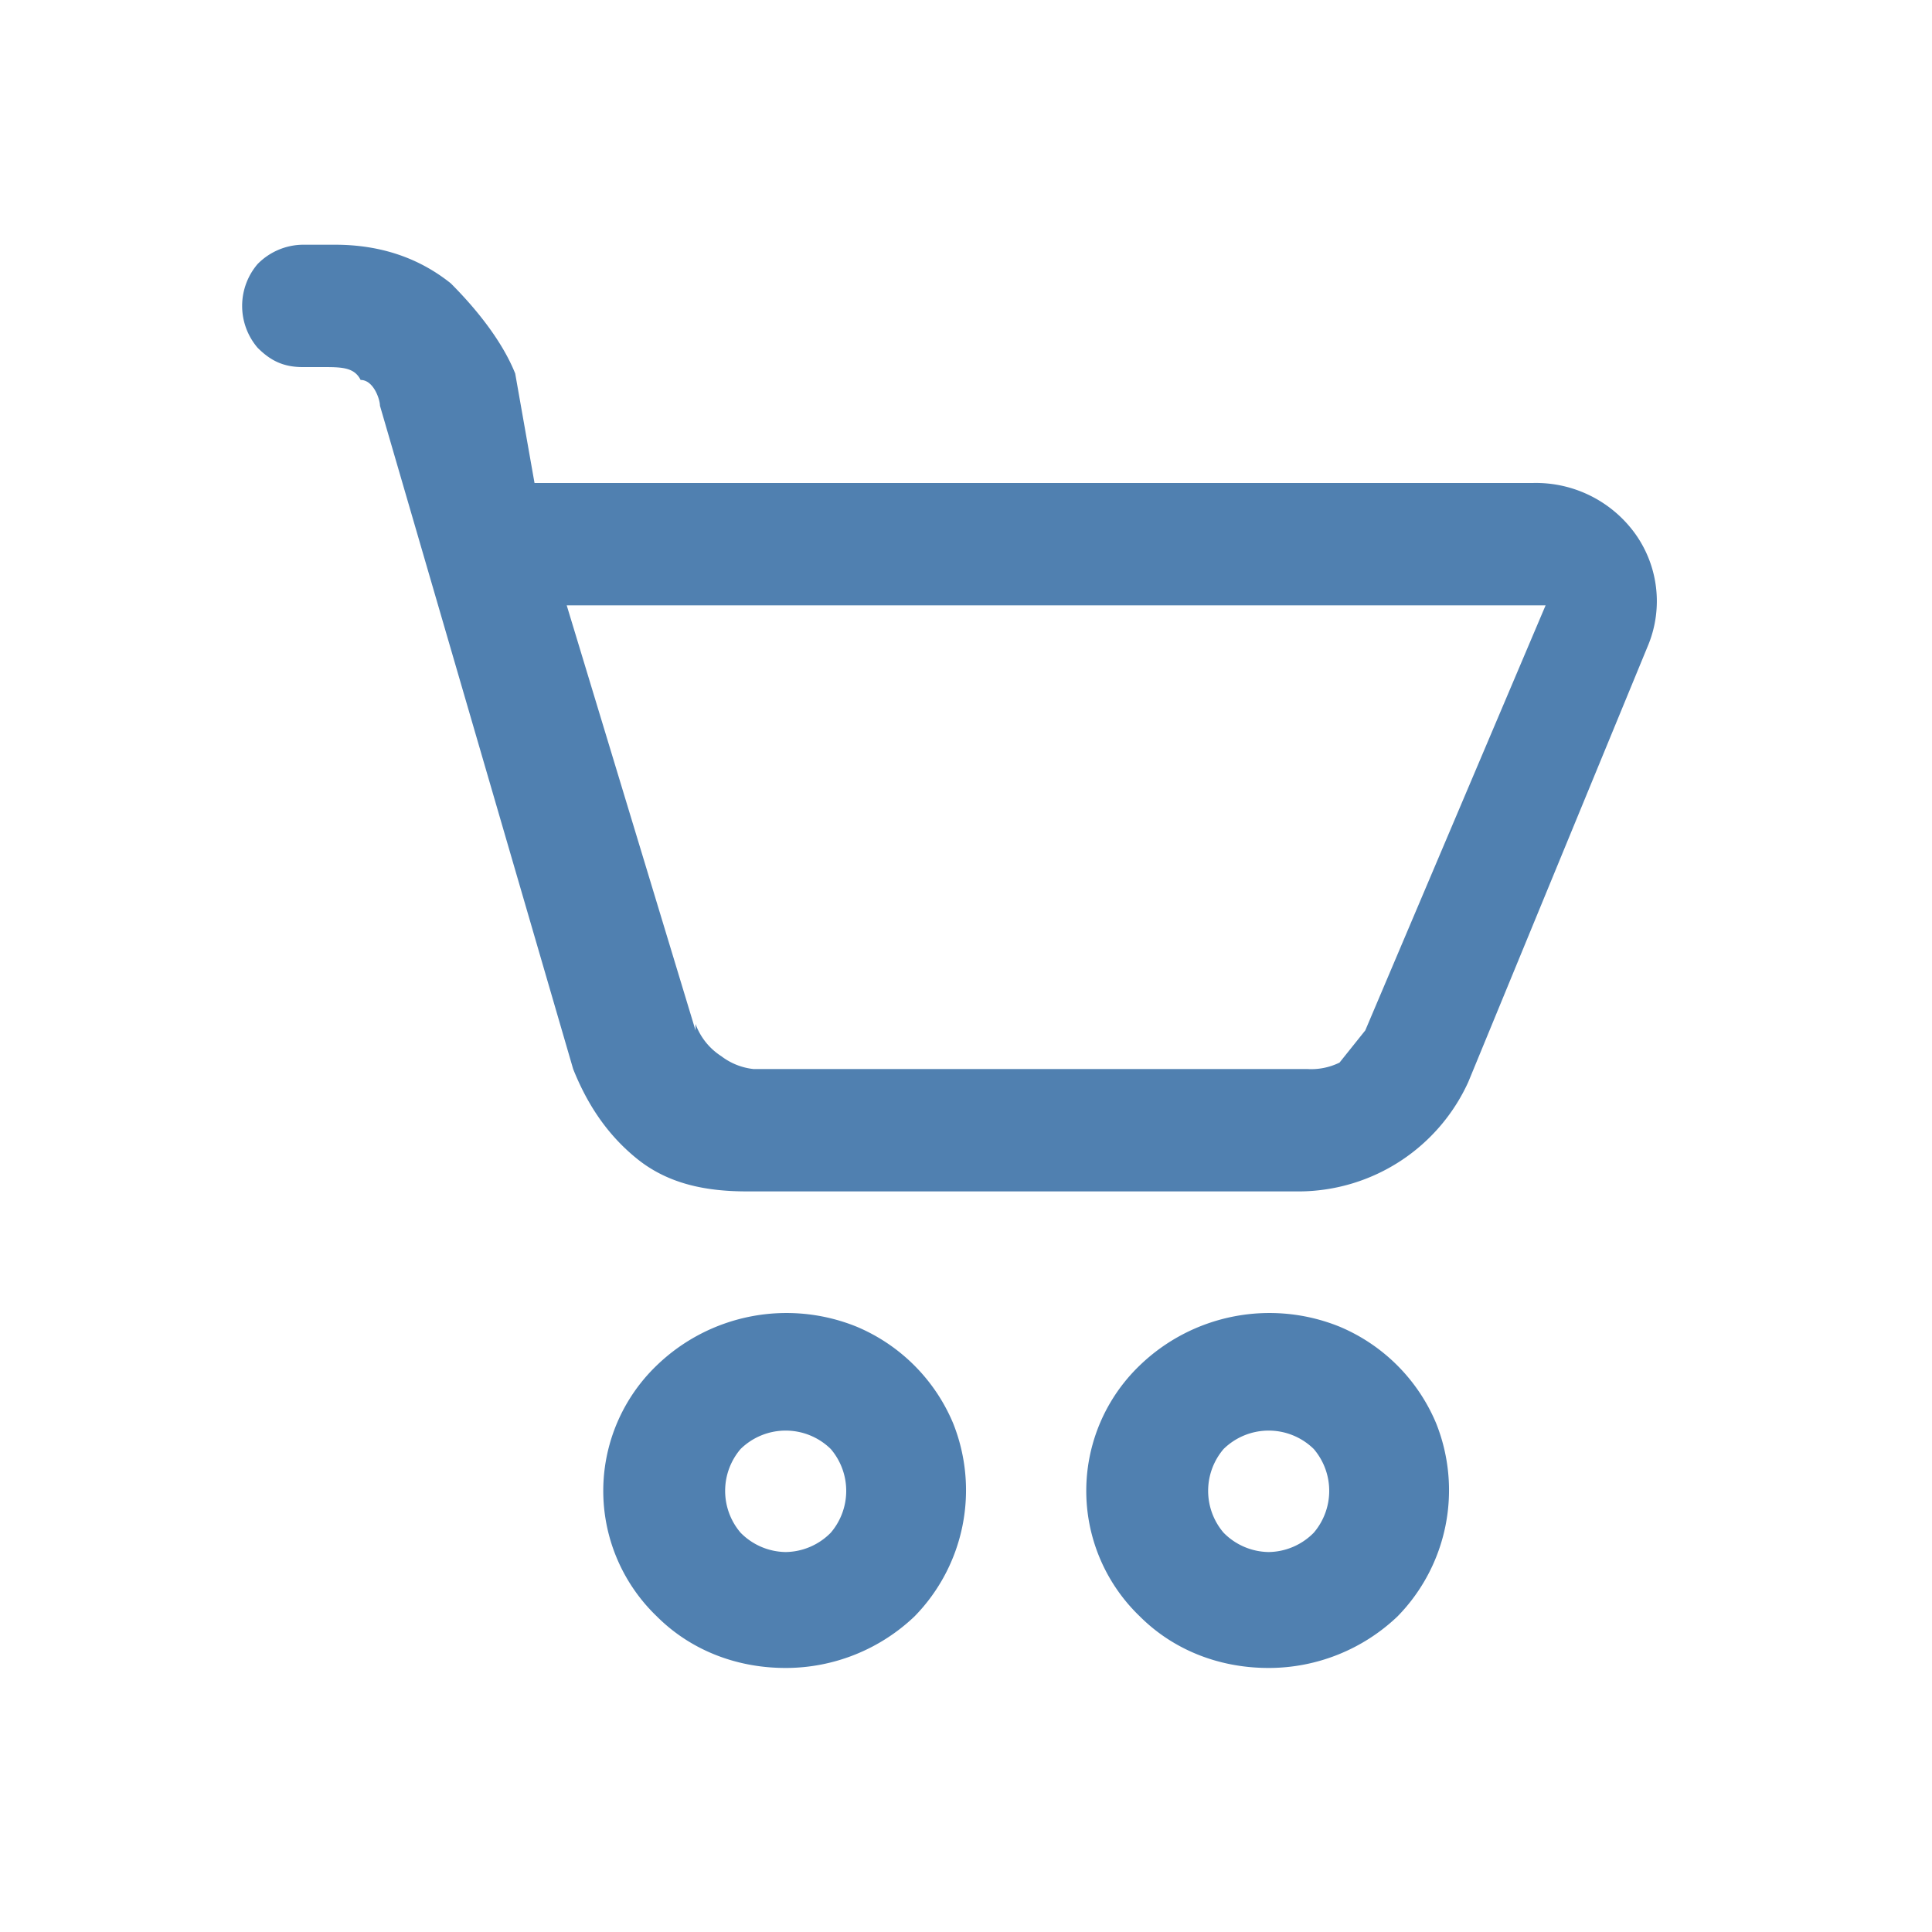 <svg xmlns="http://www.w3.org/2000/svg" fill="none" width="30" height="30" viewBox="0 0 30 30">
  <path fill="#5080B0" d="M4.7 3.8a1 1 0 0 0-.7.3 1 1 0 0 0 0 1.3c.2.2.4.3.7.3H5c.3 0 .5 0 .6.2.2 0 .3.3.3.4l3 10.3c.2.5.5 1 1 1.4.5.4 1.1.5 1.7.5h8.6a2.9 2.9 0 0 0 2.6-1.7l2.8-6.8a1.8 1.8 0 0 0-.2-1.7 1.9 1.9 0 0 0-1.6-.8H8.3L8 5.8c-.2-.5-.6-1-1-1.4-.5-.4-1.1-.6-1.8-.6h-.4ZM10.8 16l-2-6.6H24L21.2 16l-.4.5a1 1 0 0 1-.5.1h-8.6a1 1 0 0 1-.5-.2 1 1 0 0 1-.4-.5Zm1.4 9.9a2.9 2.9 0 0 0 2-.8 2.8 2.8 0 0 0 .6-3 2.8 2.8 0 0 0-1.5-1.5 2.9 2.9 0 0 0-3.1.6 2.7 2.7 0 0 0 0 3.9c.5.5 1.2.8 2 .8Zm0-1.8a1 1 0 0 1-.7-.3 1 1 0 0 1 0-1.3 1 1 0 0 1 1.4 0 1 1 0 0 1 0 1.3 1 1 0 0 1-.7.3Zm7.5 1.8a2.9 2.9 0 0 0 2-.8 2.8 2.8 0 0 0 .6-3 2.8 2.8 0 0 0-1.5-1.5 2.9 2.9 0 0 0-3.1.6 2.7 2.7 0 0 0 0 3.9c.5.5 1.2.8 2 .8Zm0-1.8a1 1 0 0 1-.7-.3 1 1 0 0 1 0-1.3 1 1 0 0 1 1.4 0 1 1 0 0 1 0 1.3 1 1 0 0 1-.7.3Z"/>
</svg>
